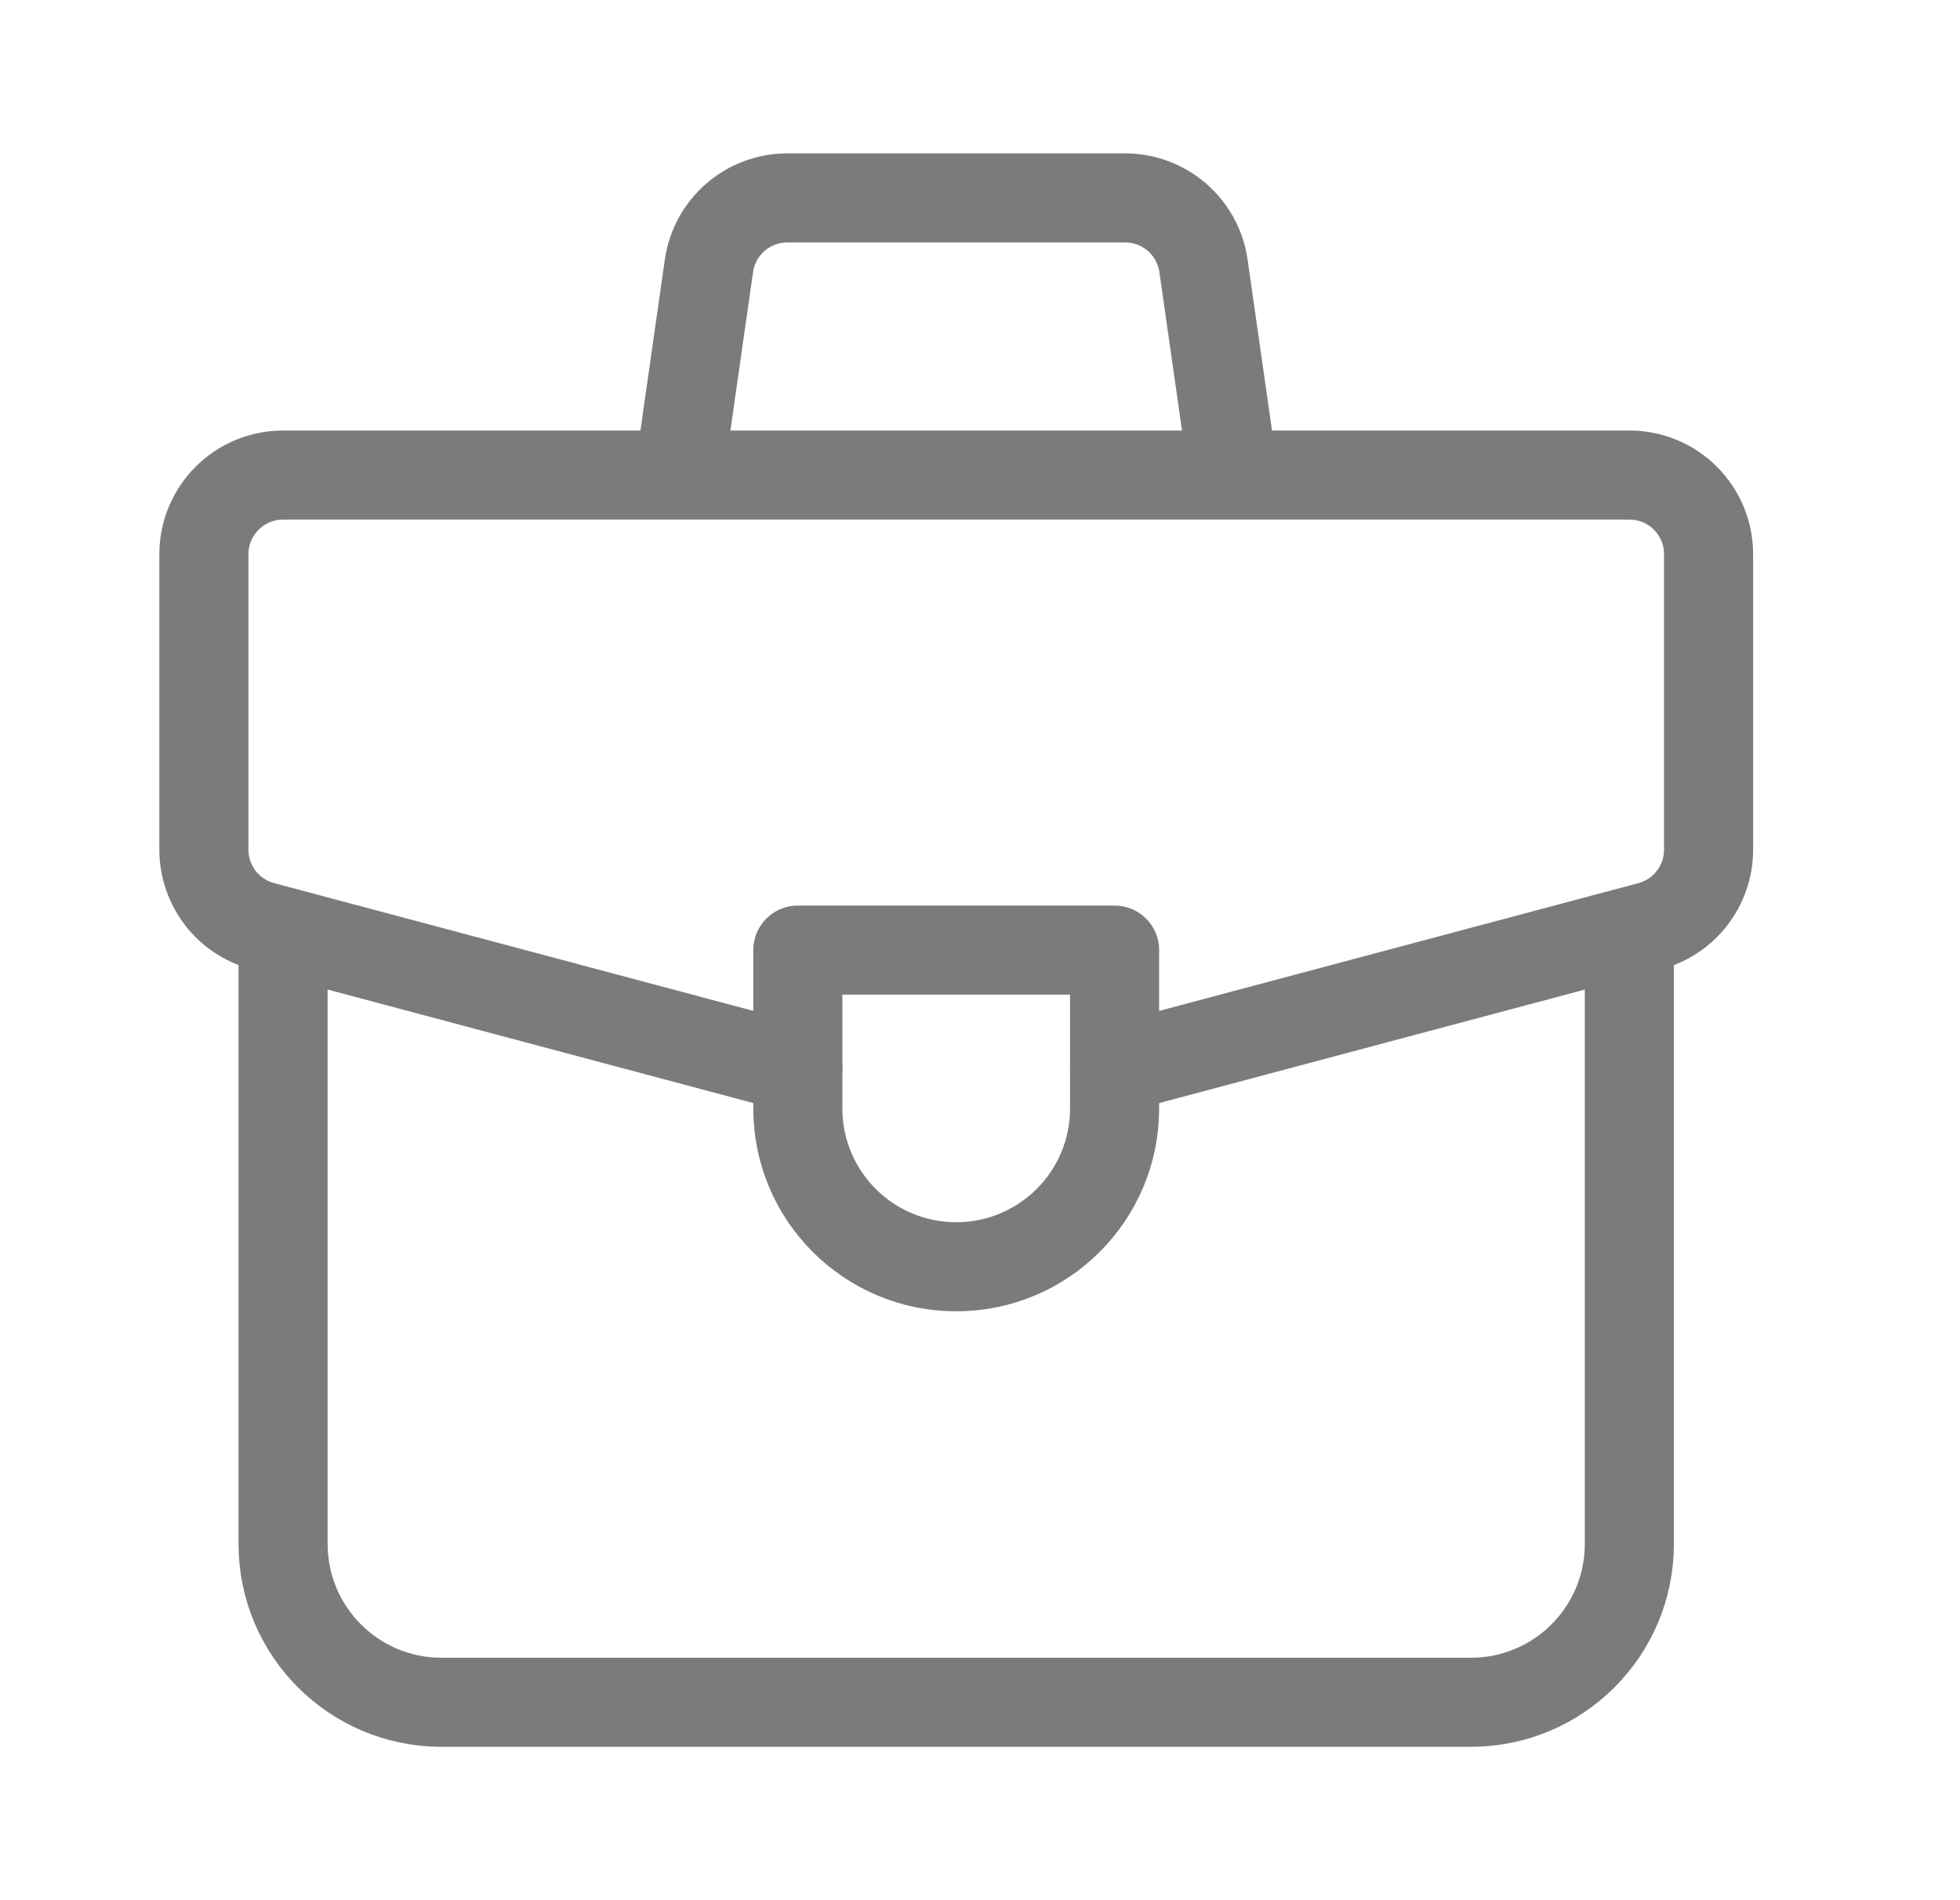 <svg width="33" height="32" viewBox="0 0 33 32" fill="none" xmlns="http://www.w3.org/2000/svg">
<path d="M4.766 16L4.766 26C4.766 27.473 5.96 28.667 7.433 28.667H24.766C26.239 28.667 27.433 27.473 27.433 26V16" stroke="#7B7B7B" stroke-width="1.5" stroke-linejoin="round"/>
<path d="M18.767 18L27.778 15.597C28.361 15.442 28.767 14.913 28.767 14.309V9.333C28.767 8.597 28.171 8 27.434 8H4.767C4.03 8 3.433 8.597 3.433 9.333L3.433 14.309C3.433 14.913 3.839 15.442 4.423 15.597L13.434 18" stroke="#7B7B7B" stroke-width="1.5" stroke-linecap="round" stroke-linejoin="round"/>
<path d="M20.766 8L20.263 4.478C20.169 3.821 19.607 3.333 18.943 3.333H13.256C12.592 3.333 12.03 3.821 11.936 4.478L11.433 8" stroke="#7B7B7B" stroke-width="1.5" stroke-linejoin="round"/>
<path d="M18.766 16H13.433V18.667C13.433 20.14 14.627 21.333 16.099 21.333C17.572 21.333 18.766 20.14 18.766 18.667V16Z" stroke="#7B7B7B" stroke-width="1.5" stroke-linejoin="round"/>
</svg>
